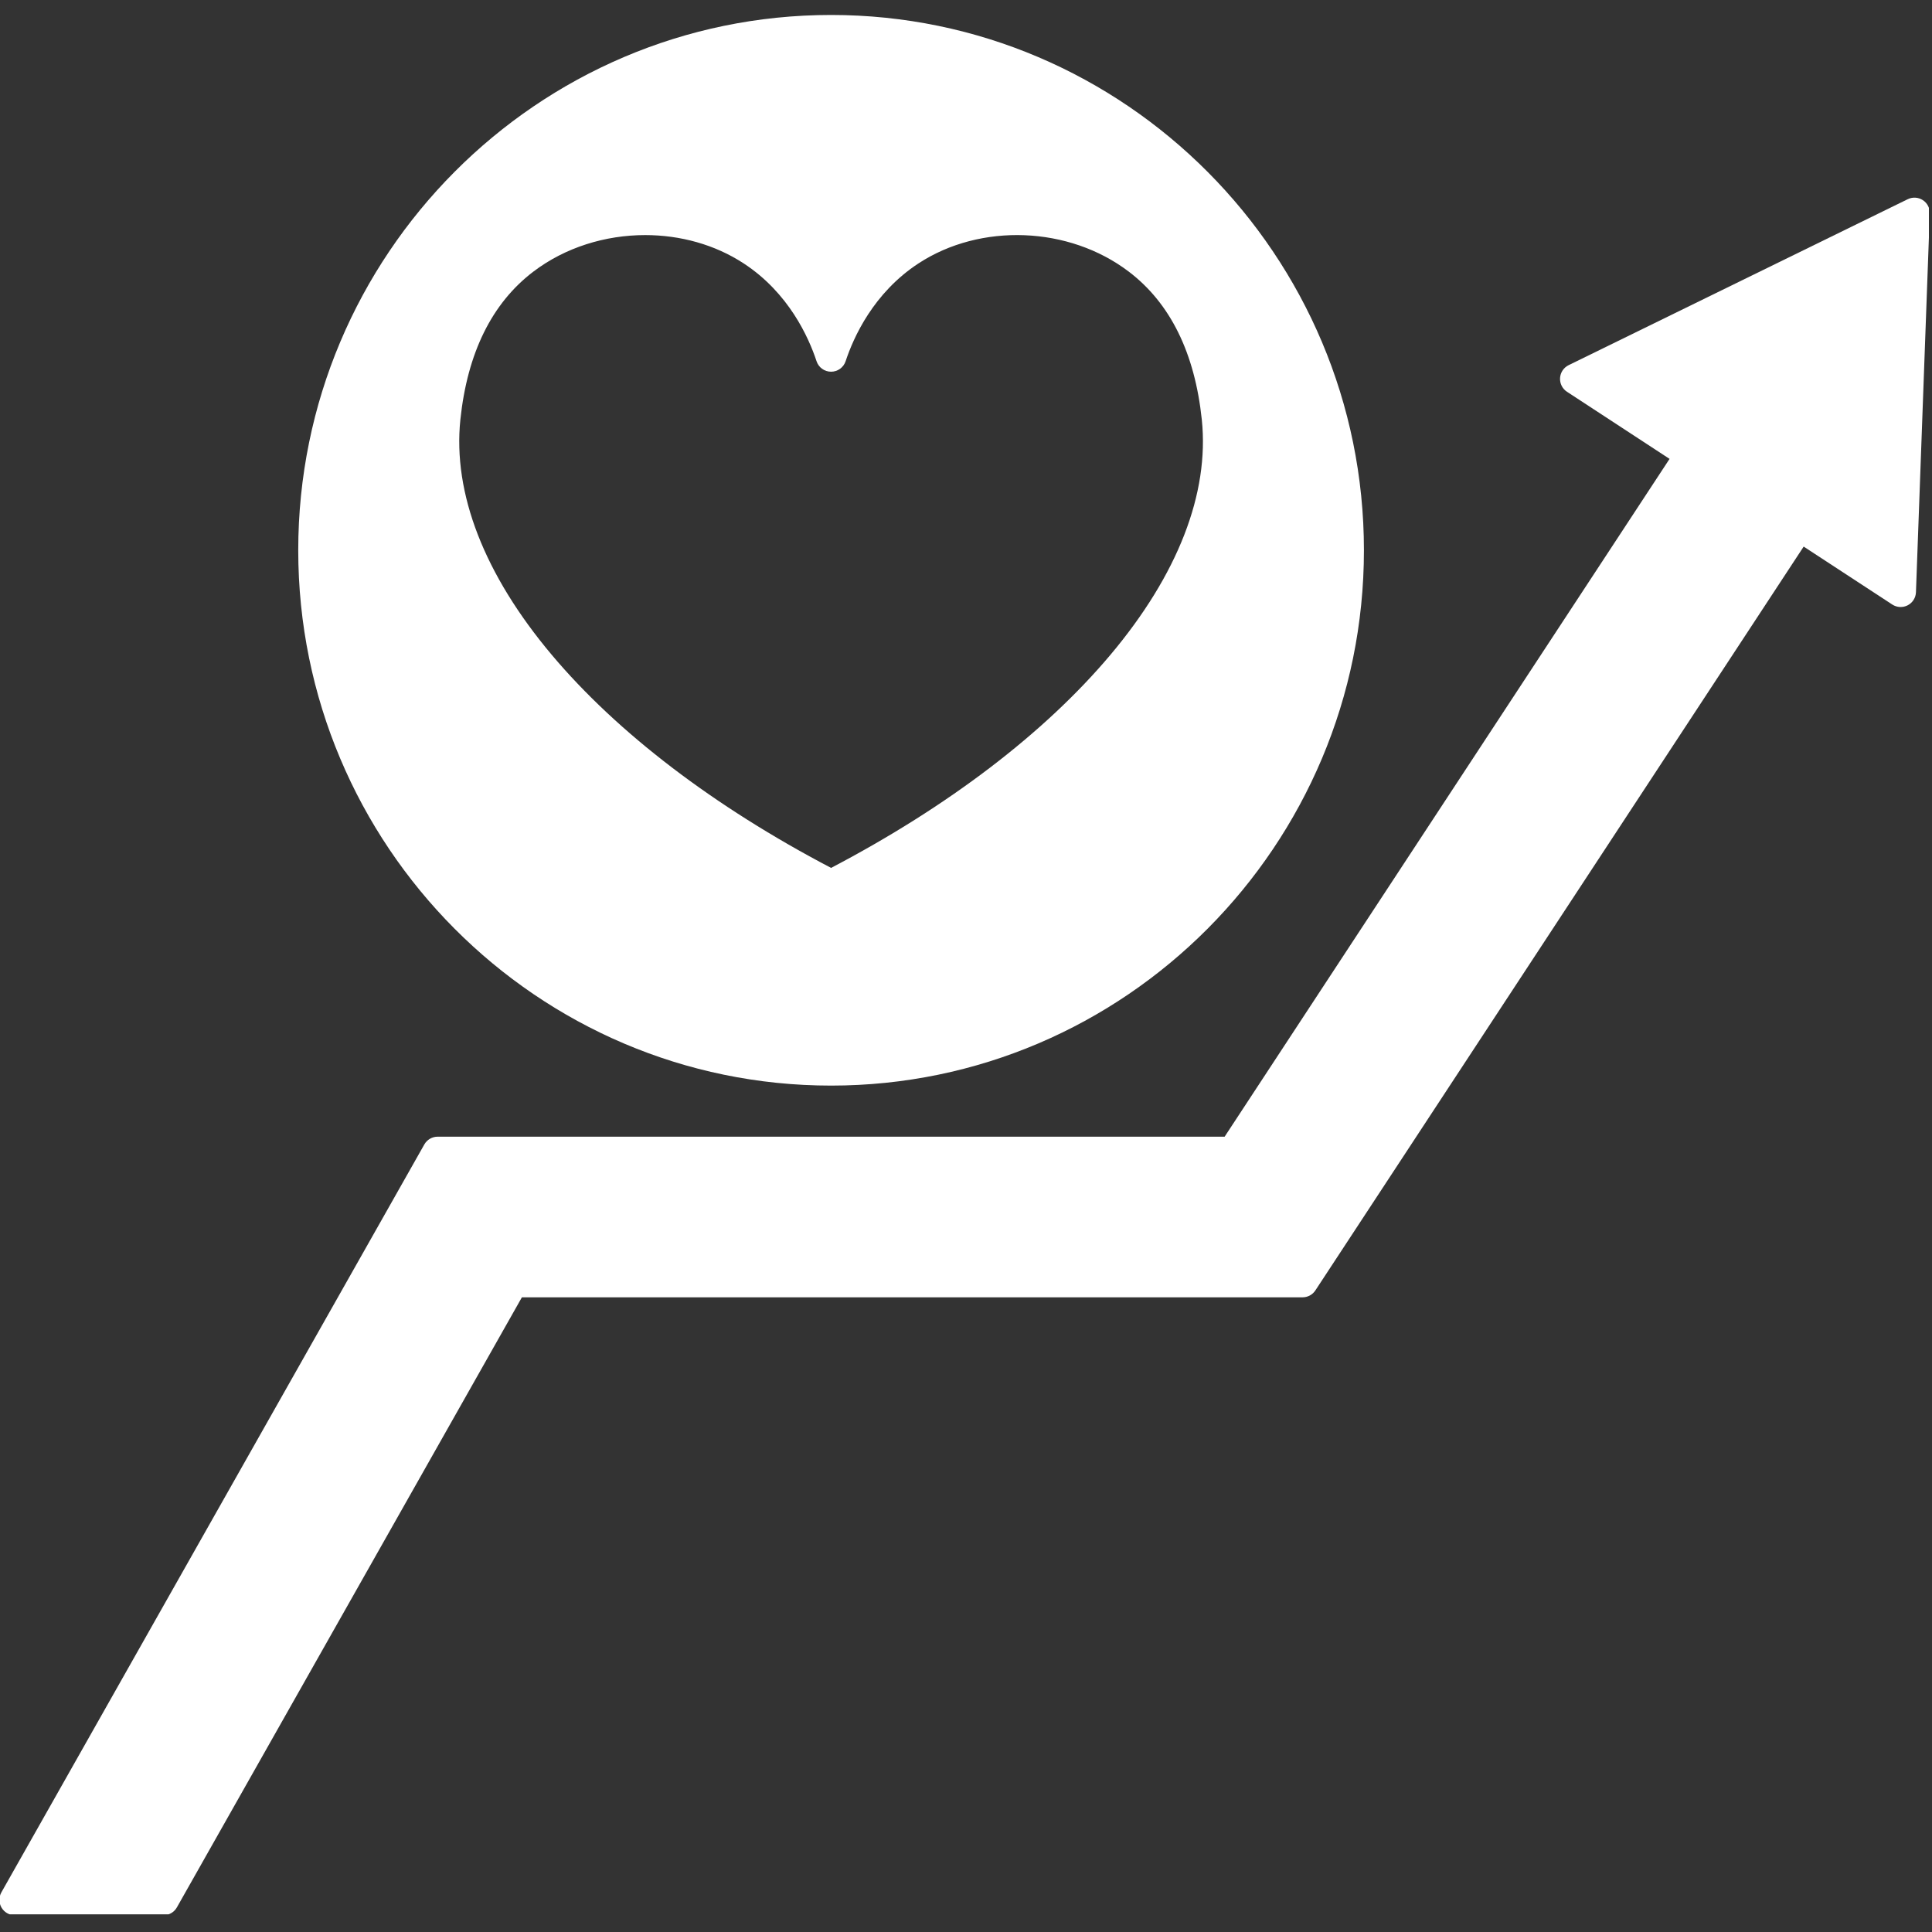 <?xml version="1.0" encoding="UTF-8" standalone="no"?>
<!DOCTYPE svg PUBLIC "-//W3C//DTD SVG 1.1//EN" "http://www.w3.org/Graphics/SVG/1.1/DTD/svg11.dtd">
<svg width="100%" height="100%" viewBox="0 0 834 834" version="1.1" xmlns="http://www.w3.org/2000/svg" xmlns:xlink="http://www.w3.org/1999/xlink" xml:space="preserve" xmlns:serif="http://www.serif.com/" style="fill-rule:evenodd;clip-rule:evenodd;stroke-linejoin:round;stroke-miterlimit:2;">
    <rect x="0" y="0" width="834" height="834" fill="#333333" stroke="none"/>
    <g transform="matrix(2.916,0,0,2.916,-267.28,-1425.92)">
        <clipPath id="_clip1">
            <rect x="91.459" y="491.138" width="285.75" height="281.25"/>
        </clipPath>
        <g clip-path="url(#_clip1)">
            <g transform="matrix(0.567,0,0,-0.567,91.573,649.708)">
                <path d="M217.14,0C293.851,0 356.26,62.701 356.26,139.77C356.26,216.834 293.851,279.53 217.14,279.53C140.429,279.53 78.02,216.834 78.02,139.77C78.02,62.701 140.429,0 217.14,0ZM239.942,214.654C256.169,225.285 279.268,224.386 294.87,212.515C305.694,204.288 312.107,191.29 313.932,173.866C315.932,154.626 307.678,133.389 290.058,112.452C272.905,92.069 247.722,72.867 217.14,56.838C186.558,72.867 161.374,92.069 144.222,112.452C126.603,133.389 118.348,154.625 120.351,173.882C122.174,191.29 128.583,204.288 139.401,212.515C147.732,218.849 158.196,222.059 168.613,222.059C177.712,222.059 186.774,219.609 194.339,214.653C206.083,206.964 211.286,195.365 213.342,189.135C213.883,187.496 215.414,186.389 217.14,186.389C218.866,186.389 220.397,187.496 220.938,189.135C222.995,195.366 228.198,206.965 239.942,214.654Z" style="fill:white;fill-rule:nonzero;"/>
            </g>
            <g transform="matrix(0.567,0,0,-0.567,91.573,799.371)">
                <path d="M502.179,495.144C500.999,495.91 499.505,496 498.241,495.382L409.701,452.052C408.409,451.42 407.556,450.143 407.467,448.708C407.378,447.272 408.066,445.899 409.269,445.112L436.057,427.585L319.891,250.619L114.42,250.619C112.978,250.619 111.648,249.843 110.938,248.588L0.518,53.328C-0.182,52.09 -0.172,50.573 0.545,49.344C1.262,48.115 2.577,47.359 4,47.359L42.85,47.359C44.292,47.359 45.622,48.135 46.332,49.39L136.413,208.679L340.24,208.679C341.588,208.679 342.844,209.357 343.584,210.484L471.073,404.686L494.201,389.561C495.408,388.771 496.948,388.692 498.228,389.356C499.509,390.019 500.334,391.32 500.387,392.762L503.997,491.642C504.049,493.048 503.358,494.378 502.179,495.144Z" style="fill:white;fill-rule:nonzero;"/>
            </g>
        </g>
    </g>
</svg>
